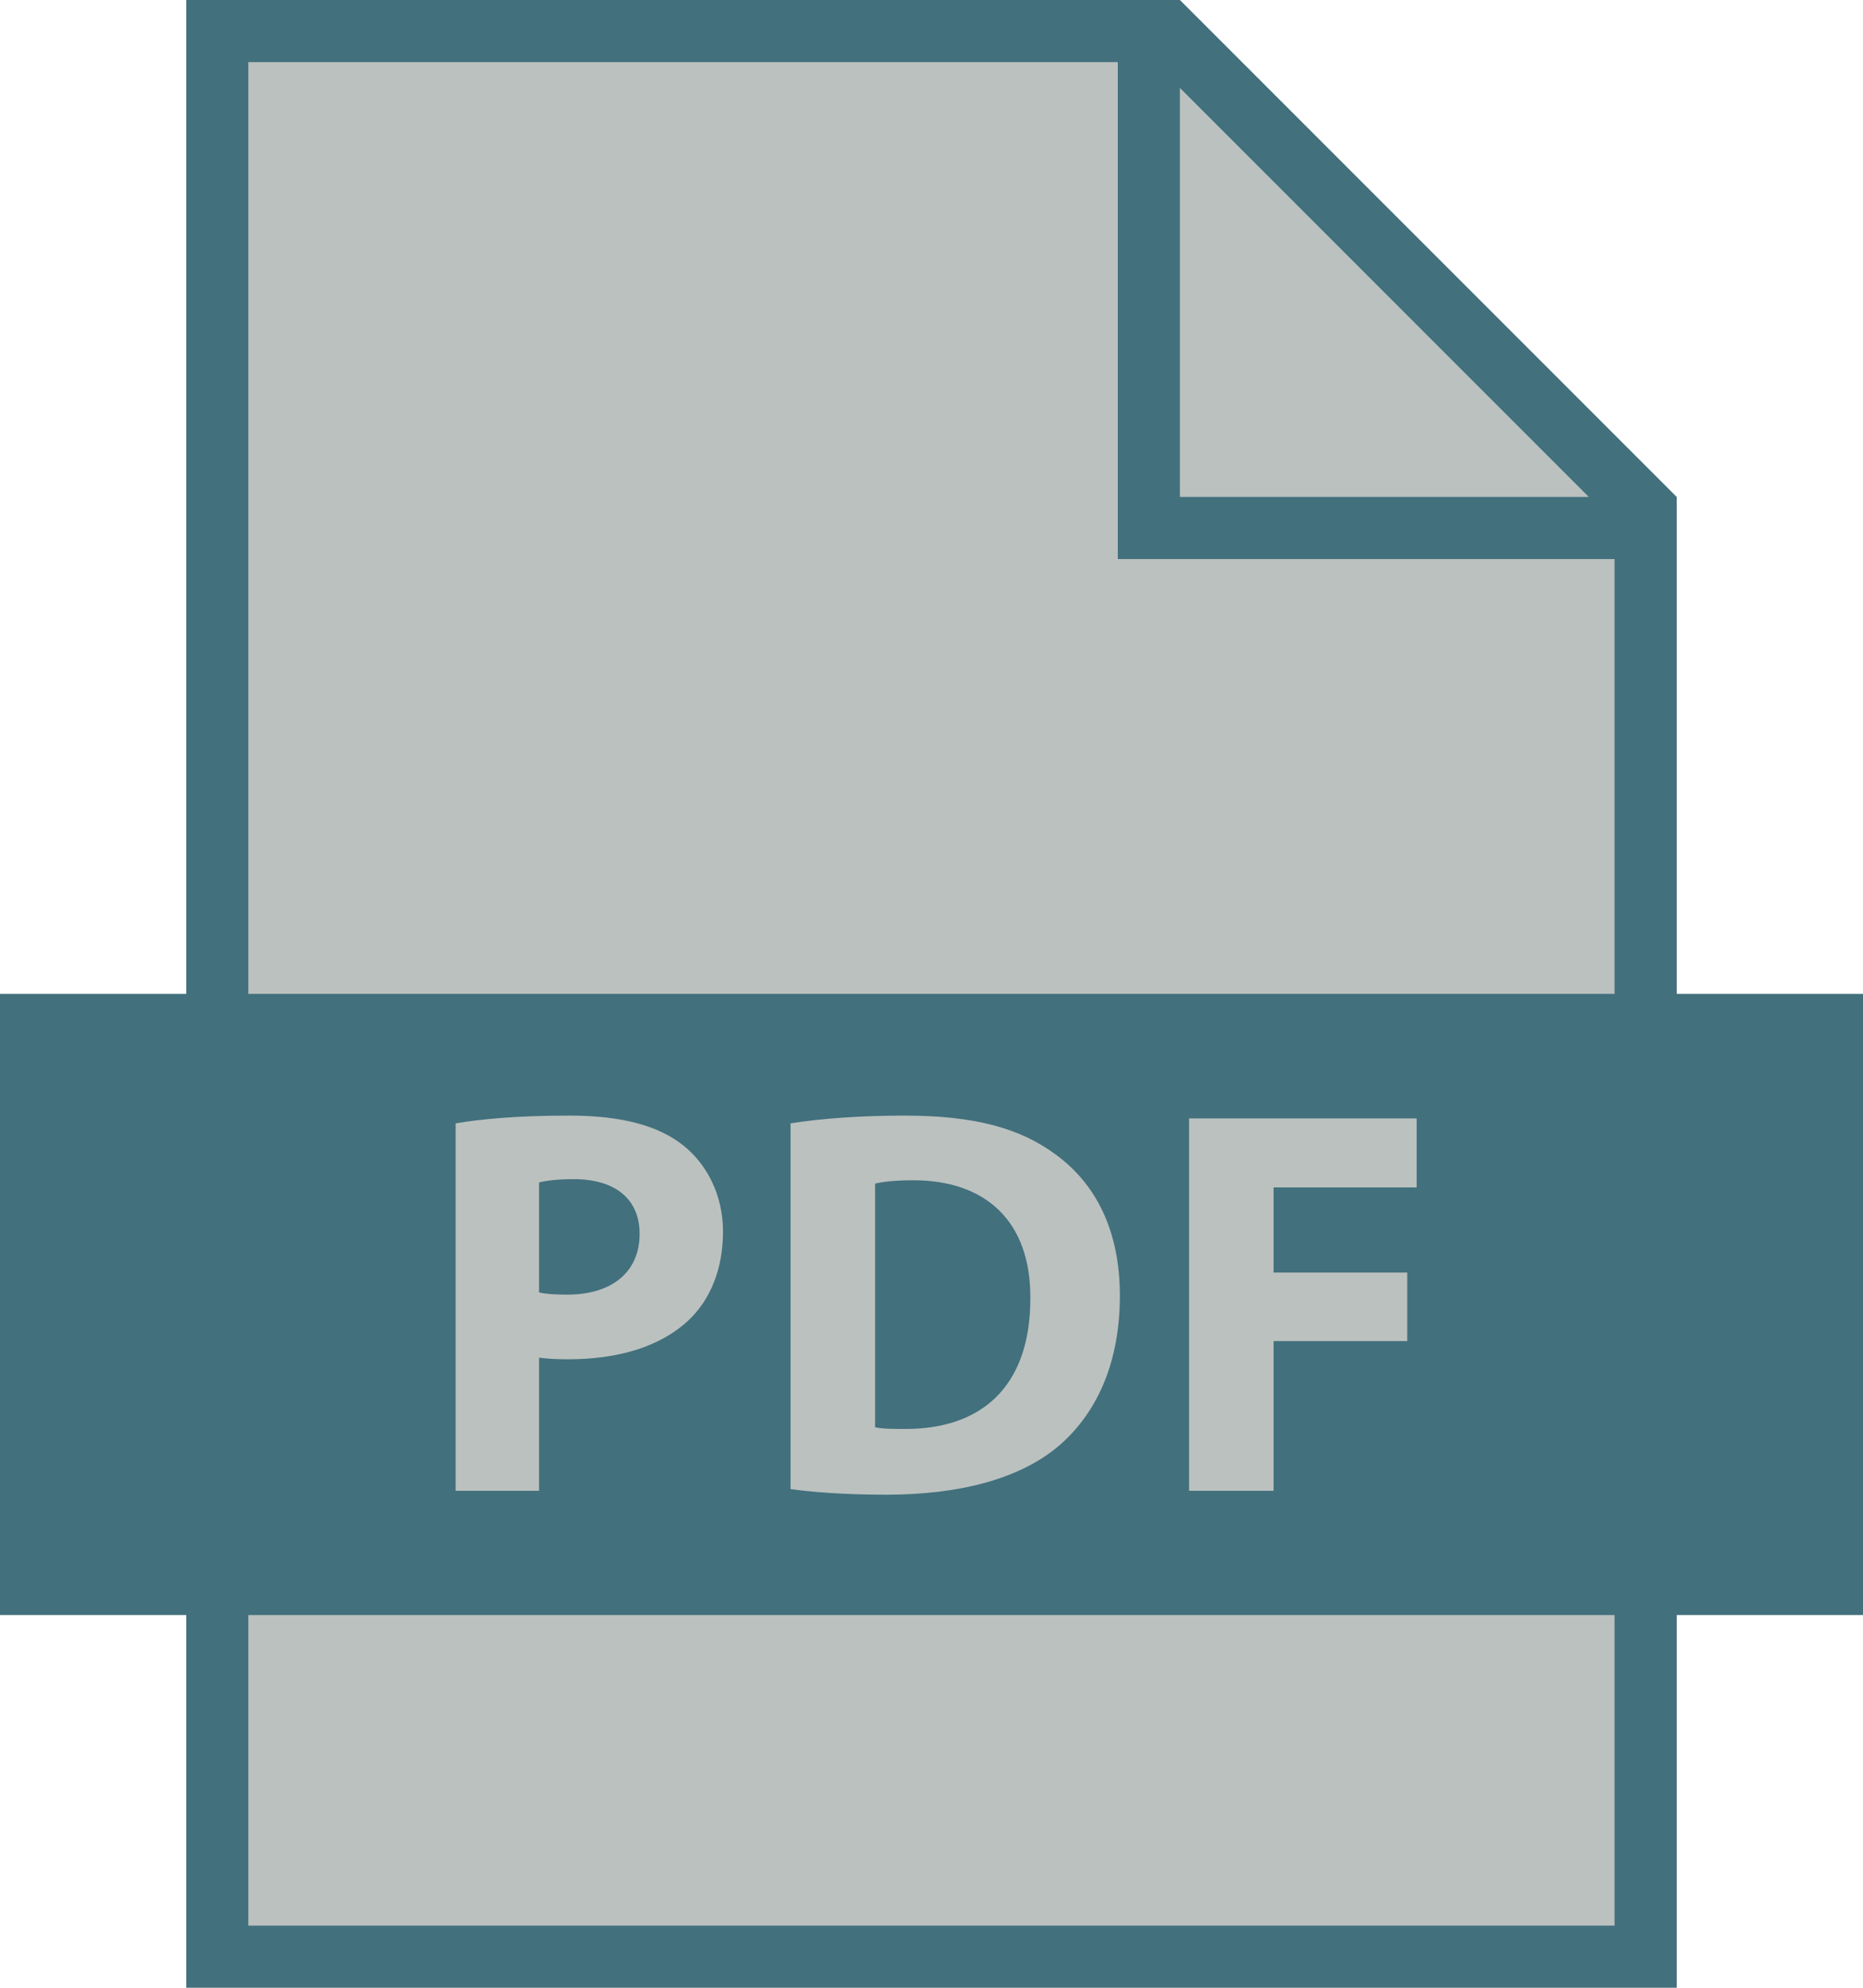 <?xml version="1.0" encoding="UTF-8" standalone="no"?><svg xmlns="http://www.w3.org/2000/svg" xmlns:xlink="http://www.w3.org/1999/xlink" fill="#000000" height="416" preserveAspectRatio="xMidYMid meet" version="1" viewBox="0.0 0.0 390.0 416.0" width="390" zoomAndPan="magnify"><g><g id="change1_1"><path d="M 390 208 L 351 208 L 351 104 L 247 0 L 39 0 L 39 208 L 0 208 L 0 338 L 39 338 L 39 416 L 351 416 L 351 338 L 390 338 L 390 208" fill="#42707d"/></g><g id="change2_1"><path d="M 51.988 403 L 337.992 403 L 337.992 338 L 51.988 338 Z M 247 18.402 L 247 104 L 332.598 104 Z M 234 117 L 234 13 L 51.988 13 L 51.988 208 L 337.992 208 L 337.992 117 Z M 234.434 271.18 C 234.434 257.418 229.34 247.82 221.242 241.801 C 213.727 236.133 204.129 233.473 189.324 233.473 C 180.426 233.473 171.984 234.059 165.496 235.098 L 165.496 311.648 C 169.902 312.23 176.375 312.812 185.504 312.812 C 200.777 312.812 213.27 309.57 221.473 302.746 C 229 296.383 234.434 286.094 234.434 271.18 Z M 189.324 299.051 C 187.129 299.051 184.703 299.051 183.191 298.703 L 183.191 247.699 C 184.703 247.355 187.242 247.008 191.18 247.008 C 206.324 247.008 215.809 255.562 215.691 271.758 C 215.691 290.371 205.281 299.164 189.324 299.051 Z M 118.867 284.477 C 129.277 284.477 138.176 281.93 144.191 276.262 C 148.816 271.871 151.355 265.395 151.355 257.758 C 151.355 250.129 148.004 243.656 143.039 239.719 C 137.836 235.555 130.078 233.473 119.211 233.473 C 108.457 233.473 100.828 234.172 95.379 235.098 L 95.379 312 L 112.848 312 L 112.848 284.129 C 114.473 284.363 116.543 284.477 118.867 284.477 Z M 112.848 247.469 C 114.117 247.121 116.543 246.777 120.137 246.777 C 128.922 246.777 133.898 251.055 133.898 258.223 C 133.898 266.203 128.109 270.941 118.754 270.941 C 116.199 270.941 114.348 270.828 112.848 270.48 Z M 296.562 248.512 L 296.562 234.059 L 248.918 234.059 L 248.918 312 L 266.613 312 L 266.613 280.66 L 294.598 280.66 L 294.598 266.32 L 266.613 266.32 L 266.613 248.512 L 296.562 248.512" fill="#bbc1bf"/></g></g></svg>